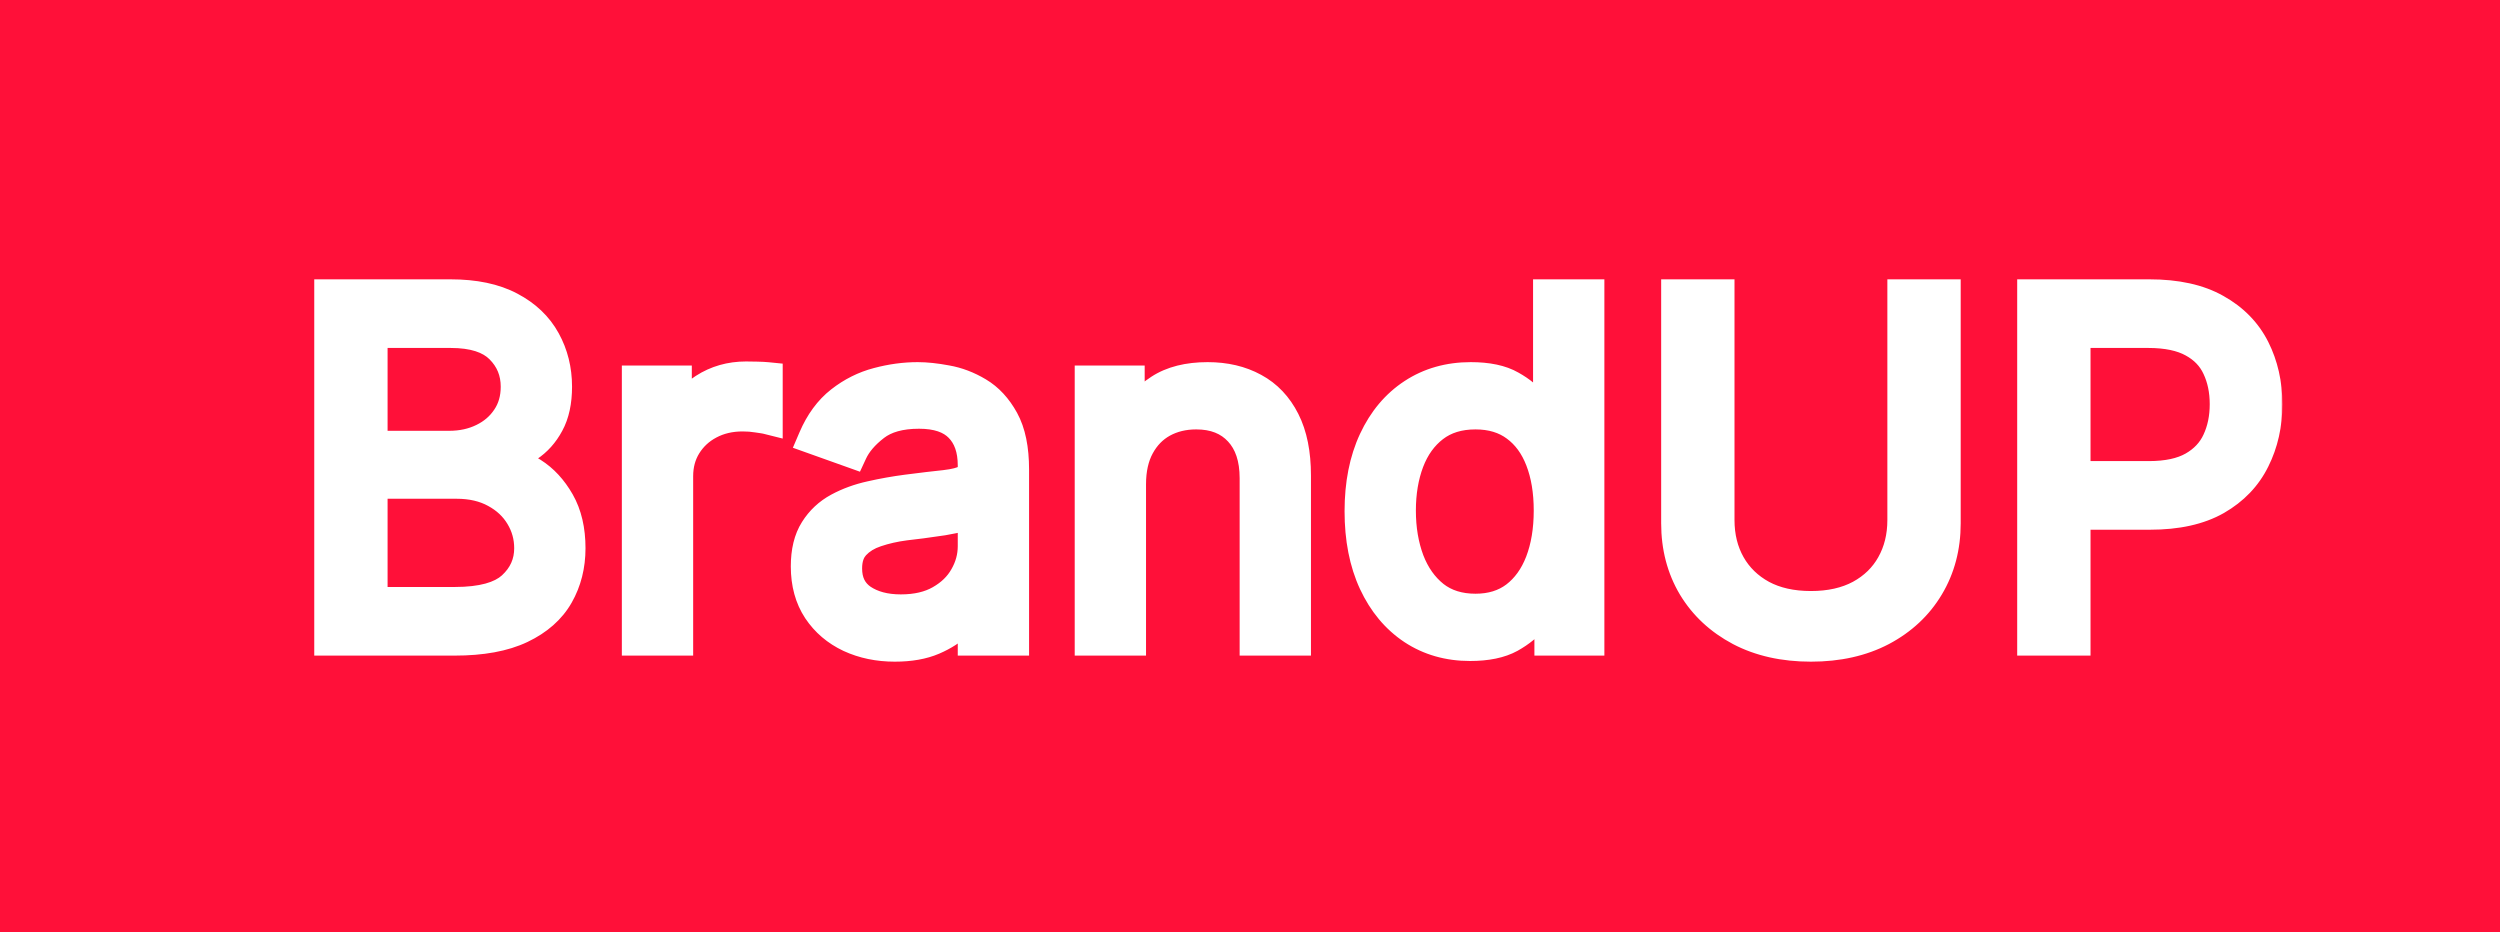 <svg width="633" height="236" viewBox="0 0 633 236" fill="none" xmlns="http://www.w3.org/2000/svg">
<rect width="633" height="236" fill="#FF1039"/>
<mask id="path-1-outside-1_4_6" maskUnits="userSpaceOnUse" x="79" y="70" width="499" height="98" fill="black">
<rect fill="white" x="79" y="70" width="499" height="98"/>
<path d="M83.568 162V74.727H114.08C120.159 74.727 125.173 75.778 129.122 77.881C133.071 79.954 136.011 82.753 137.943 86.276C139.875 89.77 140.841 93.648 140.841 97.909C140.841 101.659 140.173 104.756 138.838 107.199C137.531 109.642 135.798 111.574 133.639 112.994C131.509 114.415 129.193 115.466 126.693 116.148V117C129.364 117.17 132.048 118.108 134.747 119.812C137.446 121.517 139.705 123.96 141.523 127.142C143.341 130.324 144.25 134.216 144.25 138.818C144.25 143.193 143.256 147.128 141.267 150.622C139.278 154.116 136.139 156.886 131.849 158.932C127.56 160.977 121.977 162 115.102 162H83.568ZM94.136 152.625H115.102C122.006 152.625 126.906 151.29 129.804 148.619C132.73 145.92 134.193 142.653 134.193 138.818C134.193 135.864 133.44 133.136 131.935 130.636C130.429 128.108 128.284 126.091 125.5 124.585C122.716 123.051 119.42 122.284 115.614 122.284H94.136V152.625ZM94.136 113.08H113.739C116.92 113.08 119.79 112.455 122.347 111.205C124.932 109.955 126.977 108.193 128.483 105.92C130.017 103.648 130.784 100.977 130.784 97.909C130.784 94.074 129.449 90.821 126.778 88.151C124.108 85.452 119.875 84.102 114.08 84.102H94.136V113.08ZM161.451 162V96.546H171.167V106.432H171.849C173.042 103.193 175.201 100.565 178.326 98.548C181.451 96.531 184.974 95.523 188.895 95.523C189.633 95.523 190.557 95.537 191.664 95.565C192.772 95.594 193.611 95.636 194.179 95.693V105.92C193.838 105.835 193.057 105.707 191.835 105.537C190.642 105.338 189.378 105.239 188.042 105.239C184.861 105.239 182.02 105.906 179.52 107.241C177.048 108.548 175.088 110.366 173.639 112.696C172.218 114.997 171.508 117.625 171.508 120.58V162H161.451ZM226.561 163.534C222.413 163.534 218.649 162.753 215.269 161.19C211.888 159.599 209.203 157.312 207.215 154.33C205.226 151.318 204.232 147.682 204.232 143.42C204.232 139.67 204.97 136.631 206.448 134.301C207.925 131.943 209.899 130.097 212.371 128.761C214.842 127.426 217.57 126.432 220.553 125.778C223.564 125.097 226.59 124.557 229.629 124.159C233.607 123.648 236.831 123.264 239.303 123.009C241.803 122.724 243.621 122.256 244.757 121.602C245.922 120.949 246.504 119.812 246.504 118.193V117.852C246.504 113.648 245.354 110.381 243.053 108.051C240.78 105.722 237.328 104.557 232.698 104.557C227.896 104.557 224.132 105.608 221.405 107.71C218.678 109.812 216.76 112.057 215.652 114.443L206.107 111.034C207.811 107.057 210.084 103.96 212.925 101.744C215.794 99.5 218.919 97.938 222.3 97.057C225.709 96.148 229.061 95.693 232.357 95.693C234.459 95.693 236.874 95.949 239.601 96.46C242.357 96.943 245.013 97.952 247.57 99.486C250.155 101.02 252.3 103.335 254.004 106.432C255.709 109.528 256.561 113.676 256.561 118.875V162H246.504V153.136H245.993C245.311 154.557 244.175 156.077 242.584 157.696C240.993 159.315 238.877 160.693 236.235 161.83C233.592 162.966 230.368 163.534 226.561 163.534ZM228.095 154.5C232.073 154.5 235.425 153.719 238.152 152.156C240.908 150.594 242.982 148.577 244.374 146.105C245.794 143.634 246.504 141.034 246.504 138.307V129.102C246.078 129.614 245.141 130.082 243.692 130.509C242.271 130.906 240.624 131.261 238.749 131.574C236.902 131.858 235.098 132.114 233.337 132.341C231.604 132.54 230.198 132.71 229.118 132.852C226.504 133.193 224.061 133.747 221.788 134.514C219.544 135.253 217.726 136.375 216.334 137.881C214.97 139.358 214.288 141.375 214.288 143.932C214.288 147.426 215.581 150.068 218.166 151.858C220.78 153.619 224.09 154.5 228.095 154.5ZM286.174 122.625V162H276.117V96.546H285.833V106.773H286.685C288.219 103.449 290.549 100.778 293.674 98.761C296.799 96.716 300.833 95.693 305.776 95.693C310.208 95.693 314.086 96.602 317.41 98.421C320.734 100.21 323.319 102.938 325.165 106.602C327.012 110.239 327.935 114.841 327.935 120.409V162H317.878V121.091C317.878 115.949 316.543 111.943 313.873 109.074C311.202 106.176 307.538 104.727 302.878 104.727C299.668 104.727 296.799 105.423 294.27 106.815C291.77 108.207 289.796 110.239 288.347 112.909C286.898 115.58 286.174 118.818 286.174 122.625ZM372.228 163.364C366.774 163.364 361.958 161.986 357.782 159.23C353.606 156.446 350.339 152.526 347.981 147.469C345.623 142.384 344.444 136.375 344.444 129.443C344.444 122.568 345.623 116.602 347.981 111.545C350.339 106.489 353.62 102.582 357.825 99.827C362.029 97.071 366.887 95.693 372.399 95.693C376.66 95.693 380.027 96.403 382.498 97.824C384.998 99.216 386.902 100.807 388.208 102.597C389.544 104.358 390.581 105.807 391.319 106.943H392.171V74.727H402.228V162H392.512V151.943H391.319C390.581 153.136 389.529 154.642 388.166 156.46C386.802 158.25 384.856 159.855 382.328 161.276C379.799 162.668 376.433 163.364 372.228 163.364ZM373.592 154.33C377.626 154.33 381.035 153.278 383.819 151.176C386.603 149.045 388.72 146.105 390.169 142.355C391.617 138.577 392.342 134.216 392.342 129.273C392.342 124.386 391.632 120.111 390.211 116.446C388.791 112.753 386.688 109.884 383.904 107.838C381.12 105.764 377.683 104.727 373.592 104.727C369.331 104.727 365.779 105.821 362.938 108.009C360.126 110.168 358.01 113.108 356.589 116.83C355.197 120.523 354.501 124.67 354.501 129.273C354.501 133.932 355.211 138.165 356.632 141.972C358.081 145.75 360.211 148.761 363.024 151.006C365.865 153.222 369.387 154.33 373.592 154.33ZM481.88 74.727H492.448V132.511C492.448 138.477 491.042 143.804 488.229 148.491C485.445 153.151 481.511 156.83 476.425 159.528C471.34 162.199 465.374 163.534 458.528 163.534C451.681 163.534 445.715 162.199 440.63 159.528C435.545 156.83 431.596 153.151 428.783 148.491C425.999 143.804 424.607 138.477 424.607 132.511V74.727H435.175V131.659C435.175 135.92 436.113 139.713 437.988 143.037C439.863 146.332 442.533 148.932 445.999 150.835C449.494 152.71 453.67 153.648 458.528 153.648C463.386 153.648 467.562 152.71 471.056 150.835C474.55 148.932 477.221 146.332 479.067 143.037C480.942 139.713 481.88 135.92 481.88 131.659V74.727ZM514.753 162V74.727H544.241C551.088 74.727 556.684 75.963 561.031 78.435C565.406 80.878 568.645 84.188 570.747 88.364C572.849 92.54 573.9 97.199 573.9 102.341C573.9 107.483 572.849 112.156 570.747 116.361C568.673 120.565 565.463 123.918 561.116 126.418C556.77 128.889 551.201 130.125 544.412 130.125H523.275V120.75H544.071C548.758 120.75 552.522 119.94 555.363 118.321C558.204 116.702 560.264 114.514 561.542 111.759C562.849 108.974 563.503 105.835 563.503 102.341C563.503 98.847 562.849 95.722 561.542 92.966C560.264 90.21 558.19 88.051 555.321 86.489C552.451 84.898 548.645 84.102 543.9 84.102H525.321V162H514.753Z"/>
</mask>
<path d="M83.568 162V74.727H114.08C120.159 74.727 125.173 75.778 129.122 77.881C133.071 79.954 136.011 82.753 137.943 86.276C139.875 89.77 140.841 93.648 140.841 97.909C140.841 101.659 140.173 104.756 138.838 107.199C137.531 109.642 135.798 111.574 133.639 112.994C131.509 114.415 129.193 115.466 126.693 116.148V117C129.364 117.17 132.048 118.108 134.747 119.812C137.446 121.517 139.705 123.96 141.523 127.142C143.341 130.324 144.25 134.216 144.25 138.818C144.25 143.193 143.256 147.128 141.267 150.622C139.278 154.116 136.139 156.886 131.849 158.932C127.56 160.977 121.977 162 115.102 162H83.568ZM94.136 152.625H115.102C122.006 152.625 126.906 151.29 129.804 148.619C132.73 145.92 134.193 142.653 134.193 138.818C134.193 135.864 133.44 133.136 131.935 130.636C130.429 128.108 128.284 126.091 125.5 124.585C122.716 123.051 119.42 122.284 115.614 122.284H94.136V152.625ZM94.136 113.08H113.739C116.92 113.08 119.79 112.455 122.347 111.205C124.932 109.955 126.977 108.193 128.483 105.92C130.017 103.648 130.784 100.977 130.784 97.909C130.784 94.074 129.449 90.821 126.778 88.151C124.108 85.452 119.875 84.102 114.08 84.102H94.136V113.08ZM161.451 162V96.546H171.167V106.432H171.849C173.042 103.193 175.201 100.565 178.326 98.548C181.451 96.531 184.974 95.523 188.895 95.523C189.633 95.523 190.557 95.537 191.664 95.565C192.772 95.594 193.611 95.636 194.179 95.693V105.92C193.838 105.835 193.057 105.707 191.835 105.537C190.642 105.338 189.378 105.239 188.042 105.239C184.861 105.239 182.02 105.906 179.52 107.241C177.048 108.548 175.088 110.366 173.639 112.696C172.218 114.997 171.508 117.625 171.508 120.58V162H161.451ZM226.561 163.534C222.413 163.534 218.649 162.753 215.269 161.19C211.888 159.599 209.203 157.312 207.215 154.33C205.226 151.318 204.232 147.682 204.232 143.42C204.232 139.67 204.97 136.631 206.448 134.301C207.925 131.943 209.899 130.097 212.371 128.761C214.842 127.426 217.57 126.432 220.553 125.778C223.564 125.097 226.59 124.557 229.629 124.159C233.607 123.648 236.831 123.264 239.303 123.009C241.803 122.724 243.621 122.256 244.757 121.602C245.922 120.949 246.504 119.812 246.504 118.193V117.852C246.504 113.648 245.354 110.381 243.053 108.051C240.78 105.722 237.328 104.557 232.698 104.557C227.896 104.557 224.132 105.608 221.405 107.71C218.678 109.812 216.76 112.057 215.652 114.443L206.107 111.034C207.811 107.057 210.084 103.96 212.925 101.744C215.794 99.5 218.919 97.938 222.3 97.057C225.709 96.148 229.061 95.693 232.357 95.693C234.459 95.693 236.874 95.949 239.601 96.46C242.357 96.943 245.013 97.952 247.57 99.486C250.155 101.02 252.3 103.335 254.004 106.432C255.709 109.528 256.561 113.676 256.561 118.875V162H246.504V153.136H245.993C245.311 154.557 244.175 156.077 242.584 157.696C240.993 159.315 238.877 160.693 236.235 161.83C233.592 162.966 230.368 163.534 226.561 163.534ZM228.095 154.5C232.073 154.5 235.425 153.719 238.152 152.156C240.908 150.594 242.982 148.577 244.374 146.105C245.794 143.634 246.504 141.034 246.504 138.307V129.102C246.078 129.614 245.141 130.082 243.692 130.509C242.271 130.906 240.624 131.261 238.749 131.574C236.902 131.858 235.098 132.114 233.337 132.341C231.604 132.54 230.198 132.71 229.118 132.852C226.504 133.193 224.061 133.747 221.788 134.514C219.544 135.253 217.726 136.375 216.334 137.881C214.97 139.358 214.288 141.375 214.288 143.932C214.288 147.426 215.581 150.068 218.166 151.858C220.78 153.619 224.09 154.5 228.095 154.5ZM286.174 122.625V162H276.117V96.546H285.833V106.773H286.685C288.219 103.449 290.549 100.778 293.674 98.761C296.799 96.716 300.833 95.693 305.776 95.693C310.208 95.693 314.086 96.602 317.41 98.421C320.734 100.21 323.319 102.938 325.165 106.602C327.012 110.239 327.935 114.841 327.935 120.409V162H317.878V121.091C317.878 115.949 316.543 111.943 313.873 109.074C311.202 106.176 307.538 104.727 302.878 104.727C299.668 104.727 296.799 105.423 294.27 106.815C291.77 108.207 289.796 110.239 288.347 112.909C286.898 115.58 286.174 118.818 286.174 122.625ZM372.228 163.364C366.774 163.364 361.958 161.986 357.782 159.23C353.606 156.446 350.339 152.526 347.981 147.469C345.623 142.384 344.444 136.375 344.444 129.443C344.444 122.568 345.623 116.602 347.981 111.545C350.339 106.489 353.62 102.582 357.825 99.827C362.029 97.071 366.887 95.693 372.399 95.693C376.66 95.693 380.027 96.403 382.498 97.824C384.998 99.216 386.902 100.807 388.208 102.597C389.544 104.358 390.581 105.807 391.319 106.943H392.171V74.727H402.228V162H392.512V151.943H391.319C390.581 153.136 389.529 154.642 388.166 156.46C386.802 158.25 384.856 159.855 382.328 161.276C379.799 162.668 376.433 163.364 372.228 163.364ZM373.592 154.33C377.626 154.33 381.035 153.278 383.819 151.176C386.603 149.045 388.72 146.105 390.169 142.355C391.617 138.577 392.342 134.216 392.342 129.273C392.342 124.386 391.632 120.111 390.211 116.446C388.791 112.753 386.688 109.884 383.904 107.838C381.12 105.764 377.683 104.727 373.592 104.727C369.331 104.727 365.779 105.821 362.938 108.009C360.126 110.168 358.01 113.108 356.589 116.83C355.197 120.523 354.501 124.67 354.501 129.273C354.501 133.932 355.211 138.165 356.632 141.972C358.081 145.75 360.211 148.761 363.024 151.006C365.865 153.222 369.387 154.33 373.592 154.33ZM481.88 74.727H492.448V132.511C492.448 138.477 491.042 143.804 488.229 148.491C485.445 153.151 481.511 156.83 476.425 159.528C471.34 162.199 465.374 163.534 458.528 163.534C451.681 163.534 445.715 162.199 440.63 159.528C435.545 156.83 431.596 153.151 428.783 148.491C425.999 143.804 424.607 138.477 424.607 132.511V74.727H435.175V131.659C435.175 135.92 436.113 139.713 437.988 143.037C439.863 146.332 442.533 148.932 445.999 150.835C449.494 152.71 453.67 153.648 458.528 153.648C463.386 153.648 467.562 152.71 471.056 150.835C474.55 148.932 477.221 146.332 479.067 143.037C480.942 139.713 481.88 135.92 481.88 131.659V74.727ZM514.753 162V74.727H544.241C551.088 74.727 556.684 75.963 561.031 78.435C565.406 80.878 568.645 84.188 570.747 88.364C572.849 92.54 573.9 97.199 573.9 102.341C573.9 107.483 572.849 112.156 570.747 116.361C568.673 120.565 565.463 123.918 561.116 126.418C556.77 128.889 551.201 130.125 544.412 130.125H523.275V120.75H544.071C548.758 120.75 552.522 119.94 555.363 118.321C558.204 116.702 560.264 114.514 561.542 111.759C562.849 108.974 563.503 105.835 563.503 102.341C563.503 98.847 562.849 95.722 561.542 92.966C560.264 90.21 558.19 88.051 555.321 86.489C552.451 84.898 548.645 84.102 543.9 84.102H525.321V162H514.753Z" fill="white"/>
<path d="M83.568 162H79.568V166H83.568V162ZM83.568 74.727V70.727H79.568V74.727H83.568ZM129.122 77.881L127.242 81.412L127.252 81.417L127.262 81.422L129.122 77.881ZM137.943 86.276L134.436 88.199L134.443 88.211L137.943 86.276ZM138.838 107.199L135.328 105.281L135.319 105.296L135.311 105.312L138.838 107.199ZM133.639 112.994L131.441 109.653L131.431 109.659L131.42 109.666L133.639 112.994ZM126.693 116.148L125.641 112.289L122.693 113.093V116.148H126.693ZM126.693 117H122.693V120.753L126.438 120.992L126.693 117ZM134.747 119.812L132.611 123.194L132.611 123.194L134.747 119.812ZM141.523 127.142L138.05 129.127L141.523 127.142ZM141.267 150.622L144.743 152.601L144.743 152.601L141.267 150.622ZM131.849 158.932L130.128 155.321L130.128 155.321L131.849 158.932ZM94.136 152.625H90.136V156.625H94.136V152.625ZM129.804 148.619L132.515 151.561L132.516 151.56L129.804 148.619ZM131.935 130.636L128.498 132.683L128.503 132.692L128.508 132.7L131.935 130.636ZM125.5 124.585L123.57 128.089L123.583 128.096L123.597 128.104L125.5 124.585ZM94.136 122.284V118.284H90.136V122.284H94.136ZM94.136 113.08H90.136V117.08H94.136V113.08ZM122.347 111.205L120.605 107.603L120.598 107.607L120.59 107.611L122.347 111.205ZM128.483 105.92L125.168 103.683L125.158 103.697L125.148 103.711L128.483 105.92ZM126.778 88.151L123.935 90.964L123.943 90.972L123.95 90.979L126.778 88.151ZM94.136 84.102V80.102H90.136V84.102H94.136ZM83.568 162H87.568V74.727H83.568H79.568V162H83.568ZM83.568 74.727V78.727H114.08V74.727V70.727H83.568V74.727ZM114.08 74.727V78.727C119.728 78.727 124.042 79.708 127.242 81.412L129.122 77.881L131.002 74.35C126.304 71.849 120.59 70.727 114.08 70.727V74.727ZM129.122 77.881L127.262 81.422C130.595 83.172 132.923 85.441 134.436 88.199L137.943 86.276L141.45 84.352C139.099 80.065 135.547 76.737 130.982 74.339L129.122 77.881ZM137.943 86.276L134.443 88.211C136.025 91.073 136.841 94.278 136.841 97.909H140.841H144.841C144.841 93.018 143.725 88.467 141.444 84.34L137.943 86.276ZM140.841 97.909H136.841C136.841 101.212 136.25 103.594 135.328 105.281L138.838 107.199L142.348 109.117C144.097 105.917 144.841 102.106 144.841 97.909H140.841ZM138.838 107.199L135.311 105.312C134.295 107.211 133.003 108.625 131.441 109.653L133.639 112.994L135.838 116.336C138.594 114.523 140.767 112.073 142.365 109.085L138.838 107.199ZM133.639 112.994L131.42 109.666C129.652 110.845 127.731 111.719 125.641 112.289L126.693 116.148L127.746 120.007C130.655 119.213 133.365 117.984 135.858 116.323L133.639 112.994ZM126.693 116.148H122.693V117H126.693H130.693V116.148H126.693ZM126.693 117L126.438 120.992C128.323 121.112 130.369 121.779 132.611 123.194L134.747 119.812L136.883 116.431C133.727 114.437 130.404 113.229 126.948 113.008L126.693 117ZM134.747 119.812L132.611 123.194C134.68 124.501 136.508 126.428 138.05 129.127L141.523 127.142L144.996 125.157C142.901 121.492 140.212 118.533 136.883 116.431L134.747 119.812ZM141.523 127.142L138.05 129.127C139.445 131.568 140.25 134.736 140.25 138.818H144.25H148.25C148.25 133.695 147.237 129.08 144.996 125.157L141.523 127.142ZM144.25 138.818H140.25C140.25 142.562 139.406 145.805 137.791 148.644L141.267 150.622L144.743 152.601C147.105 148.451 148.25 143.824 148.25 138.818H144.25ZM141.267 150.622L137.791 148.644C136.276 151.306 133.817 153.562 130.128 155.321L131.849 158.932L133.571 162.542C138.461 160.211 142.281 156.927 144.743 152.601L141.267 150.622ZM131.849 158.932L130.128 155.321C126.561 157.022 121.628 158 115.102 158V162V166C122.327 166 128.558 164.932 133.571 162.542L131.849 158.932ZM115.102 162V158H83.568V162V166H115.102V162ZM94.136 152.625V156.625H115.102V152.625V148.625H94.136V152.625ZM115.102 152.625V156.625C122.32 156.625 128.493 155.267 132.515 151.561L129.804 148.619L127.093 145.678C125.32 147.312 121.691 148.625 115.102 148.625V152.625ZM129.804 148.619L132.516 151.56C136.228 148.136 138.193 143.817 138.193 138.818H134.193H130.193C130.193 141.489 129.232 143.705 127.092 145.679L129.804 148.619ZM134.193 138.818H138.193C138.193 135.146 137.247 131.704 135.361 128.573L131.935 130.636L128.508 132.7C129.634 134.569 130.193 136.581 130.193 138.818H134.193ZM131.935 130.636L135.371 128.59C133.469 125.395 130.772 122.889 127.403 121.067L125.5 124.585L123.597 128.104C125.796 129.293 127.389 130.821 128.498 132.683L131.935 130.636ZM125.5 124.585L127.43 121.082C123.949 119.163 119.962 118.284 115.614 118.284V122.284V126.284C118.878 126.284 121.483 126.939 123.57 128.089L125.5 124.585ZM115.614 122.284V118.284H94.136V122.284V126.284H115.614V122.284ZM94.136 122.284H90.136V152.625H94.136H98.136V122.284H94.136ZM94.136 113.08V117.08H113.739V113.08V109.08H94.136V113.08ZM113.739 113.08V117.08C117.457 117.08 120.938 116.346 124.103 114.798L122.347 111.205L120.59 107.611C118.642 108.563 116.384 109.08 113.739 109.08V113.08ZM122.347 111.205L124.088 114.806C127.284 113.26 129.894 111.033 131.818 108.13L128.483 105.92L125.148 103.711C124.061 105.353 122.58 106.649 120.605 107.603L122.347 111.205ZM128.483 105.92L131.798 108.158C133.831 105.147 134.784 101.676 134.784 97.909H130.784H126.784C126.784 100.278 126.203 102.148 125.168 103.683L128.483 105.92ZM130.784 97.909H134.784C134.784 93.031 133.04 88.756 129.607 85.322L126.778 88.151L123.95 90.979C125.857 92.886 126.784 95.116 126.784 97.909H130.784ZM126.778 88.151L129.622 85.337C125.884 81.56 120.391 80.102 114.08 80.102V84.102V88.102C119.36 88.102 122.331 89.343 123.935 90.964L126.778 88.151ZM114.08 84.102V80.102H94.136V84.102V88.102H114.08V84.102ZM94.136 84.102H90.136V113.08H94.136H98.136V84.102H94.136ZM161.451 162H157.451V166H161.451V162ZM161.451 96.546V92.546H157.451V96.546H161.451ZM171.167 96.546H175.167V92.546H171.167V96.546ZM171.167 106.432H167.167V110.432H171.167V106.432ZM171.849 106.432V110.432H174.638L175.603 107.815L171.849 106.432ZM178.326 98.548L176.157 95.188L176.157 95.188L178.326 98.548ZM194.179 95.693H198.179V92.073L194.577 91.713L194.179 95.693ZM194.179 105.92L193.209 109.801L198.179 111.044V105.92H194.179ZM191.835 105.537L191.177 109.483L191.23 109.491L191.282 109.499L191.835 105.537ZM179.52 107.241L181.389 110.778L181.397 110.774L181.404 110.77L179.52 107.241ZM173.639 112.696L170.242 110.583L170.235 110.595L173.639 112.696ZM171.508 162V166H175.508V162H171.508ZM161.451 162H165.451V96.546H161.451H157.451V162H161.451ZM161.451 96.546V100.545H171.167V96.546V92.546H161.451V96.546ZM171.167 96.546H167.167V106.432H171.167H175.167V96.546H171.167ZM171.167 106.432V110.432H171.849V106.432V102.432H171.167V106.432ZM171.849 106.432L175.603 107.815C176.472 105.454 178.039 103.495 180.496 101.909L178.326 98.548L176.157 95.188C172.364 97.636 169.612 100.932 168.096 105.049L171.849 106.432ZM178.326 98.548L180.496 101.909C182.938 100.332 185.7 99.523 188.895 99.523V95.523V91.523C184.248 91.523 179.964 92.73 176.157 95.188L178.326 98.548ZM188.895 95.523V99.523C189.587 99.523 190.473 99.536 191.562 99.564L191.664 95.565L191.767 91.567C190.64 91.538 189.68 91.523 188.895 91.523V95.523ZM191.664 95.565L191.562 99.564C192.645 99.592 193.364 99.632 193.781 99.673L194.179 95.693L194.577 91.713C193.857 91.641 192.9 91.596 191.767 91.567L191.664 95.565ZM194.179 95.693H190.179V105.92H194.179H198.179V95.693H194.179ZM194.179 105.92L195.149 102.04C194.56 101.893 193.55 101.737 192.388 101.575L191.835 105.537L191.282 109.499C191.877 109.582 192.344 109.651 192.691 109.708C193.073 109.771 193.212 109.802 193.209 109.801L194.179 105.92ZM191.835 105.537L192.493 101.591C191.061 101.353 189.575 101.239 188.042 101.239V105.239V109.239C189.18 109.239 190.223 109.323 191.177 109.483L191.835 105.537ZM188.042 105.239V101.239C184.285 101.239 180.783 102.032 177.635 103.713L179.52 107.241L181.404 110.77C183.256 109.781 185.436 109.239 188.042 109.239V105.239ZM179.52 107.241L177.65 103.705C174.565 105.337 172.073 107.641 170.242 110.583L173.639 112.696L177.036 114.809C178.103 113.092 179.531 111.76 181.389 110.778L179.52 107.241ZM173.639 112.696L170.235 110.595C168.389 113.585 167.508 116.954 167.508 120.58H171.508H175.508C175.508 118.296 176.048 116.409 177.043 114.797L173.639 112.696ZM171.508 120.58H167.508V162H171.508H175.508V120.58H171.508ZM171.508 162V158H161.451V162V166H171.508V162ZM215.269 161.19L213.565 164.81L213.578 164.815L213.59 164.821L215.269 161.19ZM207.215 154.33L203.877 156.534L203.882 156.541L203.886 156.548L207.215 154.33ZM206.448 134.301L209.826 136.443L209.831 136.434L209.837 136.425L206.448 134.301ZM212.371 128.761L214.272 132.281L212.371 128.761ZM220.553 125.778L221.409 129.686L221.422 129.683L221.436 129.68L220.553 125.778ZM229.629 124.159L229.119 120.192L229.11 120.193L229.629 124.159ZM239.303 123.009L239.714 126.987L239.734 126.985L239.754 126.983L239.303 123.009ZM244.757 121.602L242.8 118.114L242.782 118.124L242.763 118.135L244.757 121.602ZM243.053 108.051L240.19 110.844L240.198 110.853L240.207 110.862L243.053 108.051ZM221.405 107.71L223.847 110.878L223.847 110.878L221.405 107.71ZM215.652 114.443L214.307 118.21L217.743 119.438L219.28 116.128L215.652 114.443ZM206.107 111.034L202.43 109.458L200.754 113.37L204.761 114.801L206.107 111.034ZM212.925 101.744L215.385 104.898L215.389 104.895L212.925 101.744ZM222.3 97.057L223.308 100.928L223.319 100.925L223.331 100.922L222.3 97.057ZM239.601 96.46L238.864 100.392L238.887 100.396L238.91 100.4L239.601 96.46ZM247.57 99.486L245.512 102.916L245.52 102.921L245.528 102.926L247.57 99.486ZM254.004 106.432L250.5 108.361L250.5 108.361L254.004 106.432ZM256.561 162V166H260.561V162H256.561ZM246.504 162H242.504V166H246.504V162ZM246.504 153.136H250.504V149.136H246.504V153.136ZM245.993 153.136V149.136H243.476L242.387 151.405L245.993 153.136ZM242.584 157.696L245.437 160.499L245.437 160.499L242.584 157.696ZM236.235 161.83L234.654 158.155L236.235 161.83ZM238.152 152.156L236.179 148.677L236.171 148.681L236.164 148.686L238.152 152.156ZM244.374 146.105L240.906 144.112L240.897 144.127L240.888 144.142L244.374 146.105ZM246.504 129.102H250.504V118.054L243.432 126.542L246.504 129.102ZM243.692 130.509L244.77 134.36L244.796 134.353L244.821 134.346L243.692 130.509ZM238.749 131.574L239.357 135.527L239.382 135.524L239.406 135.519L238.749 131.574ZM233.337 132.341L233.793 136.315L233.821 136.312L233.849 136.308L233.337 132.341ZM229.118 132.852L229.635 136.819L229.64 136.818L229.118 132.852ZM221.788 134.514L223.039 138.314L223.053 138.309L223.068 138.304L221.788 134.514ZM216.334 137.881L213.397 135.165L213.395 135.168L216.334 137.881ZM218.166 151.858L215.889 155.147L215.91 155.161L215.931 155.175L218.166 151.858ZM226.561 163.534V159.534C222.927 159.534 219.744 158.852 216.947 157.559L215.269 161.19L213.59 164.821C217.554 166.653 221.9 167.534 226.561 167.534V163.534ZM215.269 161.19L216.972 157.571C214.221 156.277 212.11 154.461 210.543 152.111L207.215 154.33L203.886 156.548C206.297 160.164 209.555 162.922 213.565 164.81L215.269 161.19ZM207.215 154.33L210.552 152.125C209.069 149.879 208.232 147.042 208.232 143.42H204.232H200.232C200.232 148.321 201.383 152.757 203.877 156.534L207.215 154.33ZM204.232 143.42H208.232C208.232 140.165 208.876 137.941 209.826 136.443L206.448 134.301L203.07 132.159C201.065 135.321 200.232 139.176 200.232 143.42H204.232ZM206.448 134.301L209.837 136.425C210.944 134.659 212.403 133.29 214.272 132.281L212.371 128.761L210.47 125.242C207.396 126.903 204.906 129.228 203.058 132.177L206.448 134.301ZM212.371 128.761L214.272 132.281C216.388 131.138 218.759 130.266 221.409 129.686L220.553 125.778L219.697 121.871C216.381 122.597 213.297 123.715 210.47 125.242L212.371 128.761ZM220.553 125.778L221.436 129.68C224.328 129.025 227.232 128.507 230.148 128.125L229.629 124.159L229.11 120.193C225.947 120.607 222.8 121.168 219.669 121.877L220.553 125.778ZM229.629 124.159L230.139 128.126C234.101 127.617 237.289 127.238 239.714 126.987L239.303 123.009L238.891 119.03C236.373 119.29 233.112 119.678 229.119 120.192L229.629 124.159ZM239.303 123.009L239.754 126.983C242.39 126.683 244.882 126.145 246.751 125.07L244.757 121.602L242.763 118.135C242.36 118.366 241.216 118.765 238.851 119.034L239.303 123.009ZM244.757 121.602L246.714 125.091C249.429 123.568 250.504 120.896 250.504 118.193H246.504H242.504C242.504 118.534 242.443 118.563 242.508 118.436C242.541 118.371 242.592 118.296 242.659 118.228C242.725 118.16 242.781 118.125 242.8 118.114L244.757 121.602ZM246.504 118.193H250.504V117.852H246.504H242.504V118.193H246.504ZM246.504 117.852H250.504C250.504 112.908 249.133 108.515 245.898 105.24L243.053 108.051L240.207 110.862C241.575 112.247 242.504 114.388 242.504 117.852H246.504ZM243.053 108.051L245.916 105.258C242.62 101.879 237.945 100.557 232.698 100.557V104.557V108.557C236.712 108.557 238.94 109.564 240.19 110.844L243.053 108.051ZM232.698 104.557V100.557C227.354 100.557 222.619 101.724 218.963 104.542L221.405 107.71L223.847 110.878C225.645 109.492 228.438 108.557 232.698 108.557V104.557ZM221.405 107.71L218.963 104.542C215.879 106.92 213.473 109.638 212.024 112.759L215.652 114.443L219.28 116.128C220.047 114.476 221.477 112.705 223.847 110.878L221.405 107.71ZM215.652 114.443L216.997 110.676L207.452 107.267L206.107 111.034L204.761 114.801L214.307 118.21L215.652 114.443ZM206.107 111.034L209.783 112.61C211.275 109.129 213.174 106.623 215.385 104.898L212.925 101.744L210.465 98.59C206.994 101.297 204.347 104.985 202.43 109.458L206.107 111.034ZM212.925 101.744L215.389 104.895C217.846 102.973 220.48 101.664 223.308 100.928L222.3 97.057L221.291 93.186C217.359 94.21 213.742 96.027 210.46 98.594L212.925 101.744ZM222.3 97.057L223.331 100.922C226.427 100.096 229.433 99.693 232.357 99.693V95.693V91.693C228.69 91.693 224.991 92.199 221.269 93.192L222.3 97.057ZM232.357 95.693V99.693C234.148 99.693 236.308 99.912 238.864 100.392L239.601 96.46L240.338 92.529C237.44 91.985 234.77 91.693 232.357 91.693V95.693ZM239.601 96.46L238.91 100.4C241.152 100.793 243.348 101.617 245.512 102.916L247.57 99.486L249.628 96.056C246.678 94.286 243.561 93.093 240.292 92.52L239.601 96.46ZM247.57 99.486L245.528 102.926C247.4 104.036 249.079 105.778 250.5 108.361L254.004 106.432L257.509 104.503C255.521 100.892 252.91 98.004 249.611 96.046L247.57 99.486ZM254.004 106.432L250.5 108.361C251.762 110.653 252.561 114.056 252.561 118.875H256.561H260.561C260.561 113.297 259.656 108.404 257.509 104.503L254.004 106.432ZM256.561 118.875H252.561V162H256.561H260.561V118.875H256.561ZM256.561 162V158H246.504V162V166H256.561V162ZM246.504 162H250.504V153.136H246.504H242.504V162H246.504ZM246.504 153.136V149.136H245.993V153.136V157.136H246.504V153.136ZM245.993 153.136L242.387 151.405C241.959 152.297 241.137 153.461 239.731 154.893L242.584 157.696L245.437 160.499C247.213 158.692 248.663 156.817 249.599 154.867L245.993 153.136ZM242.584 157.696L239.731 154.893C238.586 156.057 236.942 157.171 234.654 158.155L236.235 161.83L237.815 165.504C240.812 164.215 243.4 162.573 245.437 160.499L242.584 157.696ZM236.235 161.83L234.654 158.155C232.645 159.019 229.992 159.534 226.561 159.534V163.534V167.534C230.745 167.534 234.54 166.913 237.815 165.504L236.235 161.83ZM228.095 154.5V158.5C232.588 158.5 236.667 157.617 240.141 155.627L238.152 152.156L236.164 148.686C234.182 149.821 231.557 150.5 228.095 150.5V154.5ZM238.152 152.156L240.125 155.636C243.438 153.758 246.07 151.245 247.859 148.068L244.374 146.105L240.888 144.142C239.894 145.908 238.378 147.43 236.179 148.677L238.152 152.156ZM244.374 146.105L247.842 148.098C249.594 145.049 250.504 141.766 250.504 138.307H246.504H242.504C242.504 140.302 241.994 142.218 240.906 144.112L244.374 146.105ZM246.504 138.307H250.504V129.102H246.504H242.504V138.307H246.504ZM246.504 129.102L243.432 126.542C243.589 126.353 243.719 126.255 243.754 126.23C243.793 126.202 243.781 126.215 243.693 126.26C243.506 126.353 243.15 126.498 242.563 126.671L243.692 130.509L244.821 134.346C245.682 134.093 246.52 133.79 247.271 133.415C247.98 133.06 248.866 132.516 249.577 131.663L246.504 129.102ZM243.692 130.509L242.613 126.657C241.364 127.006 239.862 127.333 238.091 127.628L238.749 131.574L239.406 135.519C241.385 135.19 243.179 134.806 244.77 134.36L243.692 130.509ZM238.749 131.574L238.14 127.62C236.324 127.9 234.552 128.151 232.825 128.374L233.337 132.341L233.849 136.308C235.644 136.076 237.48 135.816 239.357 135.527L238.749 131.574ZM233.337 132.341L232.881 128.367C231.137 128.567 229.707 128.74 228.596 128.886L229.118 132.852L229.64 136.818C230.689 136.68 232.07 136.512 233.793 136.315L233.337 132.341ZM229.118 132.852L228.601 128.886C225.753 129.257 223.053 129.866 220.509 130.724L221.788 134.514L223.068 138.304C225.07 137.628 227.256 137.129 229.635 136.819L229.118 132.852ZM221.788 134.514L220.538 130.715C217.748 131.633 215.316 133.089 213.397 135.165L216.334 137.881L219.271 140.596C220.136 139.661 221.341 138.873 223.039 138.314L221.788 134.514ZM216.334 137.881L213.395 135.168C211.178 137.569 210.288 140.653 210.288 143.932H214.288H218.288C218.288 142.097 218.762 141.147 219.273 140.594L216.334 137.881ZM214.288 143.932H210.288C210.288 148.568 212.092 152.518 215.889 155.147L218.166 151.858L220.443 148.569C219.07 147.619 218.288 146.284 218.288 143.932H214.288ZM218.166 151.858L215.931 155.175C219.363 157.488 223.508 158.5 228.095 158.5V154.5V150.5C224.671 150.5 222.196 149.75 220.402 148.541L218.166 151.858ZM286.174 162V166H290.174V162H286.174ZM276.117 162H272.117V166H276.117V162ZM276.117 96.546V92.546H272.117V96.546H276.117ZM285.833 96.546H289.833V92.546H285.833V96.546ZM285.833 106.773H281.833V110.773H285.833V106.773ZM286.685 106.773V110.773H289.245L290.317 108.449L286.685 106.773ZM293.674 98.761L295.843 102.122L295.854 102.115L295.865 102.108L293.674 98.761ZM317.41 98.421L315.49 101.93L315.502 101.936L315.513 101.942L317.41 98.421ZM325.165 106.602L321.593 108.402L321.599 108.413L325.165 106.602ZM327.935 162V166H331.935V162H327.935ZM317.878 162H313.878V166H317.878V162ZM313.873 109.074L310.931 111.785L310.938 111.792L310.945 111.799L313.873 109.074ZM294.27 106.815L292.341 103.311L292.333 103.316L292.325 103.321L294.27 106.815ZM288.347 112.909L284.831 111.002L284.831 111.002L288.347 112.909ZM286.174 122.625H282.174V162H286.174H290.174V122.625H286.174ZM286.174 162V158H276.117V162V166H286.174V162ZM276.117 162H280.117V96.546H276.117H272.117V162H276.117ZM276.117 96.546V100.545H285.833V96.546V92.546H276.117V96.546ZM285.833 96.546H281.833V106.773H285.833H289.833V96.546H285.833ZM285.833 106.773V110.773H286.685V106.773V102.773H285.833V106.773ZM286.685 106.773L290.317 108.449C291.528 105.826 293.345 103.735 295.843 102.122L293.674 98.761L291.505 95.401C287.753 97.822 284.911 101.072 283.053 105.096L286.685 106.773ZM293.674 98.761L295.865 102.108C298.159 100.607 301.364 99.693 305.776 99.693V95.693V91.693C300.302 91.693 295.439 92.825 291.483 95.415L293.674 98.761ZM305.776 95.693V99.693C309.651 99.693 312.848 100.484 315.49 101.93L317.41 98.421L319.329 94.911C315.324 92.72 310.764 91.693 305.776 91.693V95.693ZM317.41 98.421L315.513 101.942C318.052 103.309 320.082 105.403 321.593 108.402L325.165 106.602L328.738 104.802C326.556 100.472 323.415 97.111 319.306 94.899L317.41 98.421ZM325.165 106.602L321.599 108.413C323.076 111.322 323.935 115.252 323.935 120.409H327.935H331.935C331.935 114.43 330.948 109.155 328.732 104.791L325.165 106.602ZM327.935 120.409H323.935V162H327.935H331.935V120.409H327.935ZM327.935 162V158H317.878V162V166H327.935V162ZM317.878 162H321.878V121.091H317.878H313.878V162H317.878ZM317.878 121.091H321.878C321.878 115.262 320.353 110.166 316.801 106.349L313.873 109.074L310.945 111.799C312.733 113.721 313.878 116.636 313.878 121.091H317.878ZM313.873 109.074L316.814 106.363C313.248 102.493 308.433 100.727 302.878 100.727V104.727V108.727C306.642 108.727 309.157 109.859 310.931 111.785L313.873 109.074ZM302.878 104.727V100.727C299.071 100.727 295.525 101.559 292.341 103.311L294.27 106.815L296.2 110.319C298.073 109.288 300.266 108.727 302.878 108.727V104.727ZM294.27 106.815L292.325 103.321C289.12 105.105 286.619 107.707 284.831 111.002L288.347 112.909L291.863 114.817C292.973 112.77 294.421 111.31 296.216 110.31L294.27 106.815ZM288.347 112.909L284.831 111.002C282.994 114.388 282.174 118.317 282.174 122.625H286.174H290.174C290.174 119.319 290.802 116.771 291.863 114.817L288.347 112.909ZM357.782 159.23L355.563 162.558L355.571 162.564L355.579 162.569L357.782 159.23ZM347.981 147.469L344.352 149.151L344.356 149.159L347.981 147.469ZM347.981 111.545L344.356 109.855L344.356 109.855L347.981 111.545ZM357.825 99.827L355.632 96.481L355.632 96.481L357.825 99.827ZM382.498 97.824L380.505 101.292L380.529 101.305L380.552 101.319L382.498 97.824ZM388.208 102.597L384.978 104.955L384.999 104.984L385.021 105.013L388.208 102.597ZM391.319 106.943L387.965 109.123L389.148 110.943H391.319V106.943ZM392.171 106.943V110.943H396.171V106.943H392.171ZM392.171 74.727V70.727H388.171V74.727H392.171ZM402.228 74.727H406.228V70.727H402.228V74.727ZM402.228 162V166H406.228V162H402.228ZM392.512 162H388.512V166H392.512V162ZM392.512 151.943H396.512V147.943H392.512V151.943ZM391.319 151.943V147.943H389.091L387.918 149.838L391.319 151.943ZM388.166 156.46L391.347 158.884L391.357 158.872L391.366 158.86L388.166 156.46ZM382.328 161.276L384.257 164.78L384.272 164.771L384.287 164.763L382.328 161.276ZM383.819 151.176L386.23 154.368L386.24 154.361L386.25 154.353L383.819 151.176ZM390.169 142.355L393.9 143.797L393.903 143.787L390.169 142.355ZM390.211 116.446L386.478 117.882L386.482 117.892L390.211 116.446ZM383.904 107.838L381.515 111.046L381.525 111.054L381.536 111.062L383.904 107.838ZM362.938 108.009L365.374 111.181L365.379 111.178L362.938 108.009ZM356.589 116.83L352.852 115.403L352.849 115.411L352.846 115.419L356.589 116.83ZM356.632 141.972L352.884 143.37L352.89 143.387L352.897 143.404L356.632 141.972ZM363.024 151.006L360.529 154.132L360.546 154.146L360.564 154.16L363.024 151.006ZM372.228 163.364V159.364C367.483 159.364 363.449 158.177 359.985 155.891L357.782 159.23L355.579 162.569C360.468 165.795 366.064 167.364 372.228 167.364V163.364ZM357.782 159.23L360.001 155.902C356.501 153.569 353.69 150.247 351.606 145.778L347.981 147.469L344.356 149.159C346.988 154.804 350.711 159.323 355.563 162.558L357.782 159.23ZM347.981 147.469L351.61 145.786C349.547 141.338 348.444 135.928 348.444 129.443H344.444H340.444C340.444 136.822 341.699 143.429 344.352 149.151L347.981 147.469ZM344.444 129.443H348.444C348.444 123.02 349.546 117.655 351.606 113.236L347.981 111.545L344.356 109.855C341.701 115.549 340.444 122.117 340.444 129.443H344.444ZM347.981 111.545L351.606 113.236C353.686 108.777 356.502 105.476 360.017 103.172L357.825 99.827L355.632 96.481C350.739 99.689 346.993 104.2 344.356 109.855L347.981 111.545ZM357.825 99.827L360.017 103.172C363.508 100.884 367.588 99.693 372.399 99.693V95.693V91.693C366.186 91.693 360.551 93.258 355.632 96.481L357.825 99.827ZM372.399 95.693V99.693C376.281 99.693 378.868 100.351 380.505 101.292L382.498 97.824L384.491 94.356C381.185 92.456 377.039 91.693 372.399 91.693V95.693ZM382.498 97.824L380.552 101.319C382.688 102.508 384.096 103.748 384.978 104.955L388.208 102.597L391.439 100.238C389.707 97.866 387.308 95.924 384.444 94.329L382.498 97.824ZM388.208 102.597L385.021 105.013C386.329 106.739 387.301 108.102 387.965 109.123L391.319 106.943L394.673 104.763C393.86 103.512 392.758 101.977 391.396 100.18L388.208 102.597ZM391.319 106.943V110.943H392.171V106.943V102.943H391.319V106.943ZM392.171 106.943H396.171V74.727H392.171H388.171V106.943H392.171ZM392.171 74.727V78.727H402.228V74.727V70.727H392.171V74.727ZM402.228 74.727H398.228V162H402.228H406.228V74.727H402.228ZM402.228 162V158H392.512V162V166H402.228V162ZM392.512 162H396.512V151.943H392.512H388.512V162H392.512ZM392.512 151.943V147.943H391.319V151.943V155.943H392.512V151.943ZM391.319 151.943L387.918 149.838C387.268 150.888 386.296 152.287 384.966 154.06L388.166 156.46L391.366 158.86C392.763 156.997 393.893 155.385 394.72 154.049L391.319 151.943ZM388.166 156.46L384.984 154.036C384.032 155.286 382.553 156.561 380.369 157.788L382.328 161.276L384.287 164.763C387.159 163.149 389.572 161.214 391.347 158.884L388.166 156.46ZM382.328 161.276L380.399 157.772C378.67 158.723 376.046 159.364 372.228 159.364V163.364V167.364C376.82 167.364 380.929 166.612 384.257 164.78L382.328 161.276ZM373.592 154.33V158.33C378.354 158.33 382.646 157.074 386.23 154.368L383.819 151.176L381.409 147.984C379.424 149.483 376.898 150.33 373.592 150.33V154.33ZM383.819 151.176L386.25 154.353C389.701 151.712 392.225 148.131 393.9 143.797L390.169 142.355L386.437 140.914C385.214 144.079 383.506 146.379 381.388 148L383.819 151.176ZM390.169 142.355L393.903 143.787C395.562 139.463 396.342 134.6 396.342 129.273H392.342H388.342C388.342 133.831 387.673 137.691 386.434 140.923L390.169 142.355ZM392.342 129.273H396.342C396.342 124.008 395.578 119.223 393.941 115L390.211 116.446L386.482 117.892C387.686 120.998 388.342 124.765 388.342 129.273H392.342ZM390.211 116.446L393.945 115.01C392.29 110.709 389.759 107.176 386.273 104.615L383.904 107.838L381.536 111.062C383.618 112.591 385.291 114.796 386.478 117.882L390.211 116.446ZM383.904 107.838L386.294 104.63C382.702 101.955 378.385 100.727 373.592 100.727V104.727V108.727C376.981 108.727 379.539 109.574 381.515 111.046L383.904 107.838ZM373.592 104.727V100.727C368.62 100.727 364.164 102.017 360.498 104.839L362.938 108.009L365.379 111.178C367.395 109.625 370.041 108.727 373.592 108.727V104.727ZM362.938 108.009L360.503 104.836C357.033 107.499 354.503 111.078 352.852 115.403L356.589 116.83L360.326 118.256C361.516 115.138 363.219 112.836 365.374 111.181L362.938 108.009ZM356.589 116.83L352.846 115.419C351.258 119.631 350.501 124.267 350.501 129.273H354.501H358.501C358.501 125.074 359.136 121.414 360.332 118.24L356.589 116.83ZM354.501 129.273H350.501C350.501 134.34 351.274 139.055 352.884 143.37L356.632 141.972L360.379 140.573C359.148 137.274 358.501 133.523 358.501 129.273H354.501ZM356.632 141.972L352.897 143.404C354.568 147.763 357.093 151.39 360.529 154.132L363.024 151.006L365.519 147.879C363.33 146.133 361.593 143.737 360.366 140.539L356.632 141.972ZM363.024 151.006L360.564 154.16C364.221 157.012 368.651 158.33 373.592 158.33V154.33V150.33C370.124 150.33 367.509 149.431 365.484 147.852L363.024 151.006ZM481.88 74.727V70.727H477.88V74.727H481.88ZM492.448 74.727H496.448V70.727H492.448V74.727ZM488.229 148.491L484.799 146.433L484.796 146.44L488.229 148.491ZM476.425 159.528L478.285 163.07L478.293 163.066L478.301 163.062L476.425 159.528ZM440.63 159.528L438.755 163.062L438.763 163.066L438.77 163.07L440.63 159.528ZM428.783 148.491L425.344 150.534L425.352 150.546L425.359 150.559L428.783 148.491ZM424.607 74.727V70.727H420.607V74.727H424.607ZM435.175 74.727H439.175V70.727H435.175V74.727ZM437.988 143.037L434.504 145.002L434.508 145.009L434.511 145.015L437.988 143.037ZM445.999 150.835L444.074 154.341L444.091 154.351L444.108 154.36L445.999 150.835ZM471.056 150.835L472.947 154.36L472.958 154.354L472.97 154.348L471.056 150.835ZM479.067 143.037L475.584 141.072L475.578 141.082L479.067 143.037ZM481.88 74.727V78.727H492.448V74.727V70.727H481.88V74.727ZM492.448 74.727H488.448V132.511H492.448H496.448V74.727H492.448ZM492.448 132.511H488.448C488.448 137.821 487.205 142.424 484.799 146.433L488.229 148.491L491.659 150.549C494.879 145.184 496.448 139.134 496.448 132.511H492.448ZM488.229 148.491L484.796 146.44C482.409 150.433 479.031 153.617 474.55 155.995L476.425 159.528L478.301 163.062C483.99 160.042 488.481 155.868 491.663 150.543L488.229 148.491ZM476.425 159.528L474.566 155.987C470.155 158.304 464.85 159.534 458.528 159.534V163.534V167.534C465.898 167.534 472.526 166.094 478.285 163.07L476.425 159.528ZM458.528 163.534V159.534C452.205 159.534 446.901 158.304 442.49 155.987L440.63 159.528L438.77 163.07C444.53 166.094 451.157 167.534 458.528 167.534V163.534ZM440.63 159.528L442.505 155.995C438.021 153.615 434.624 150.427 432.208 146.424L428.783 148.491L425.359 150.559C428.568 155.874 433.069 160.044 438.755 163.062L440.63 159.528ZM428.783 148.491L432.223 146.449C429.84 142.437 428.607 137.828 428.607 132.511H424.607H420.607C420.607 139.126 422.159 145.171 425.344 150.534L428.783 148.491ZM424.607 132.511H428.607V74.727H424.607H420.607V132.511H424.607ZM424.607 74.727V78.727H435.175V74.727V70.727H424.607V74.727ZM435.175 74.727H431.175V131.659H435.175H439.175V74.727H435.175ZM435.175 131.659H431.175C431.175 136.527 432.253 141.011 434.504 145.002L437.988 143.037L441.472 141.072C439.973 138.415 439.175 135.314 439.175 131.659H435.175ZM437.988 143.037L434.511 145.015C436.768 148.982 439.989 152.098 444.074 154.341L445.999 150.835L447.925 147.329C445.078 145.766 442.958 143.683 441.465 141.059L437.988 143.037ZM445.999 150.835L444.108 154.36C448.301 156.61 453.157 157.648 458.528 157.648V153.648V149.648C454.183 149.648 450.686 148.811 447.891 147.311L445.999 150.835ZM458.528 153.648V157.648C463.899 157.648 468.755 156.61 472.947 154.36L471.056 150.835L469.165 147.311C466.369 148.811 462.872 149.648 458.528 149.648V153.648ZM471.056 150.835L472.97 154.348C477.088 152.104 480.322 148.981 482.557 144.992L479.067 143.037L475.578 141.082C474.12 143.684 472.012 145.759 469.143 147.323L471.056 150.835ZM479.067 143.037L482.551 145.002C484.803 141.011 485.88 136.527 485.88 131.659H481.88H477.88C477.88 135.314 477.082 138.415 475.584 141.072L479.067 143.037ZM481.88 131.659H485.88V74.727H481.88H477.88V131.659H481.88ZM514.753 162H510.753V166H514.753V162ZM514.753 74.727V70.727H510.753V74.727H514.753ZM561.031 78.435L559.054 81.912L559.067 81.919L559.081 81.927L561.031 78.435ZM570.747 88.364L567.174 90.162L567.174 90.162L570.747 88.364ZM570.747 116.361L567.169 114.572L567.164 114.582L567.16 114.591L570.747 116.361ZM561.116 126.418L563.093 129.895L563.102 129.89L563.111 129.885L561.116 126.418ZM523.275 130.125H519.275V134.125H523.275V130.125ZM523.275 120.75V116.75H519.275V120.75H523.275ZM555.363 118.321L553.383 114.846L553.383 114.846L555.363 118.321ZM561.542 111.759L557.921 110.059L557.918 110.067L557.914 110.075L561.542 111.759ZM561.542 92.966L557.914 94.649L557.921 94.665L557.928 94.68L561.542 92.966ZM555.321 86.489L553.381 89.987L553.394 89.994L553.408 90.001L555.321 86.489ZM525.321 84.102V80.102H521.321V84.102H525.321ZM525.321 162V166H529.321V162H525.321ZM514.753 162H518.753V74.727H514.753H510.753V162H514.753ZM514.753 74.727V78.727H544.241V74.727V70.727H514.753V74.727ZM544.241 74.727V78.727C550.639 78.727 555.492 79.886 559.054 81.912L561.031 78.435L563.008 74.957C557.877 72.04 551.536 70.727 544.241 70.727V74.727ZM561.031 78.435L559.081 81.927C562.81 84.01 565.457 86.752 567.174 90.162L570.747 88.364L574.32 86.565C571.832 81.623 568.002 77.746 562.981 74.942L561.031 78.435ZM570.747 88.364L567.174 90.162C568.968 93.726 569.9 97.76 569.9 102.341H573.9H577.9C577.9 96.638 576.73 91.353 574.32 86.565L570.747 88.364ZM573.9 102.341H569.9C569.9 106.921 568.968 110.974 567.169 114.572L570.747 116.361L574.325 118.15C576.73 113.339 577.9 108.045 577.9 102.341H573.9ZM570.747 116.361L567.16 114.591C565.461 118.034 562.831 120.817 559.122 122.95L561.116 126.418L563.111 129.885C568.095 127.018 571.885 123.096 574.334 118.13L570.747 116.361ZM561.116 126.418L559.139 122.94C555.573 124.968 550.746 126.125 544.412 126.125V130.125V134.125C551.657 134.125 557.966 132.81 563.093 129.895L561.116 126.418ZM544.412 130.125V126.125H523.275V130.125V134.125H544.412V130.125ZM523.275 130.125H527.275V120.75H523.275H519.275V130.125H523.275ZM523.275 120.75V124.75H544.071V120.75V116.75H523.275V120.75ZM544.071 120.75V124.75C549.17 124.75 553.694 123.877 557.344 121.796L555.363 118.321L553.383 114.846C551.351 116.004 548.347 116.75 544.071 116.75V120.75ZM555.363 118.321L557.344 121.796C560.849 119.798 563.516 117.01 565.171 113.442L561.542 111.759L557.914 110.075C557.012 112.018 555.56 113.605 553.383 114.846L555.363 118.321ZM561.542 111.759L565.163 113.458C566.752 110.074 567.503 106.343 567.503 102.341H563.503H559.503C559.503 105.328 558.947 107.875 557.921 110.059L561.542 111.759ZM563.503 102.341H567.503C567.503 98.34 566.752 94.616 565.157 91.252L561.542 92.966L557.928 94.68C558.946 96.827 559.503 99.353 559.503 102.341H563.503ZM561.542 92.966L565.171 91.283C563.504 87.689 560.796 84.915 557.234 82.976L555.321 86.489L553.408 90.001C555.584 91.187 557.024 92.732 557.914 94.649L561.542 92.966ZM555.321 86.489L557.26 82.99C553.591 80.956 549.04 80.102 543.9 80.102V84.102V88.102C548.249 88.102 551.312 88.84 553.381 89.987L555.321 86.489ZM543.9 84.102V80.102H525.321V84.102V88.102H543.9V84.102ZM525.321 84.102H521.321V162H525.321H529.321V84.102H525.321ZM525.321 162V158H514.753V162V166H525.321V162Z" fill="white" mask="url(#path-1-outside-1_4_6)"/>
</svg>
